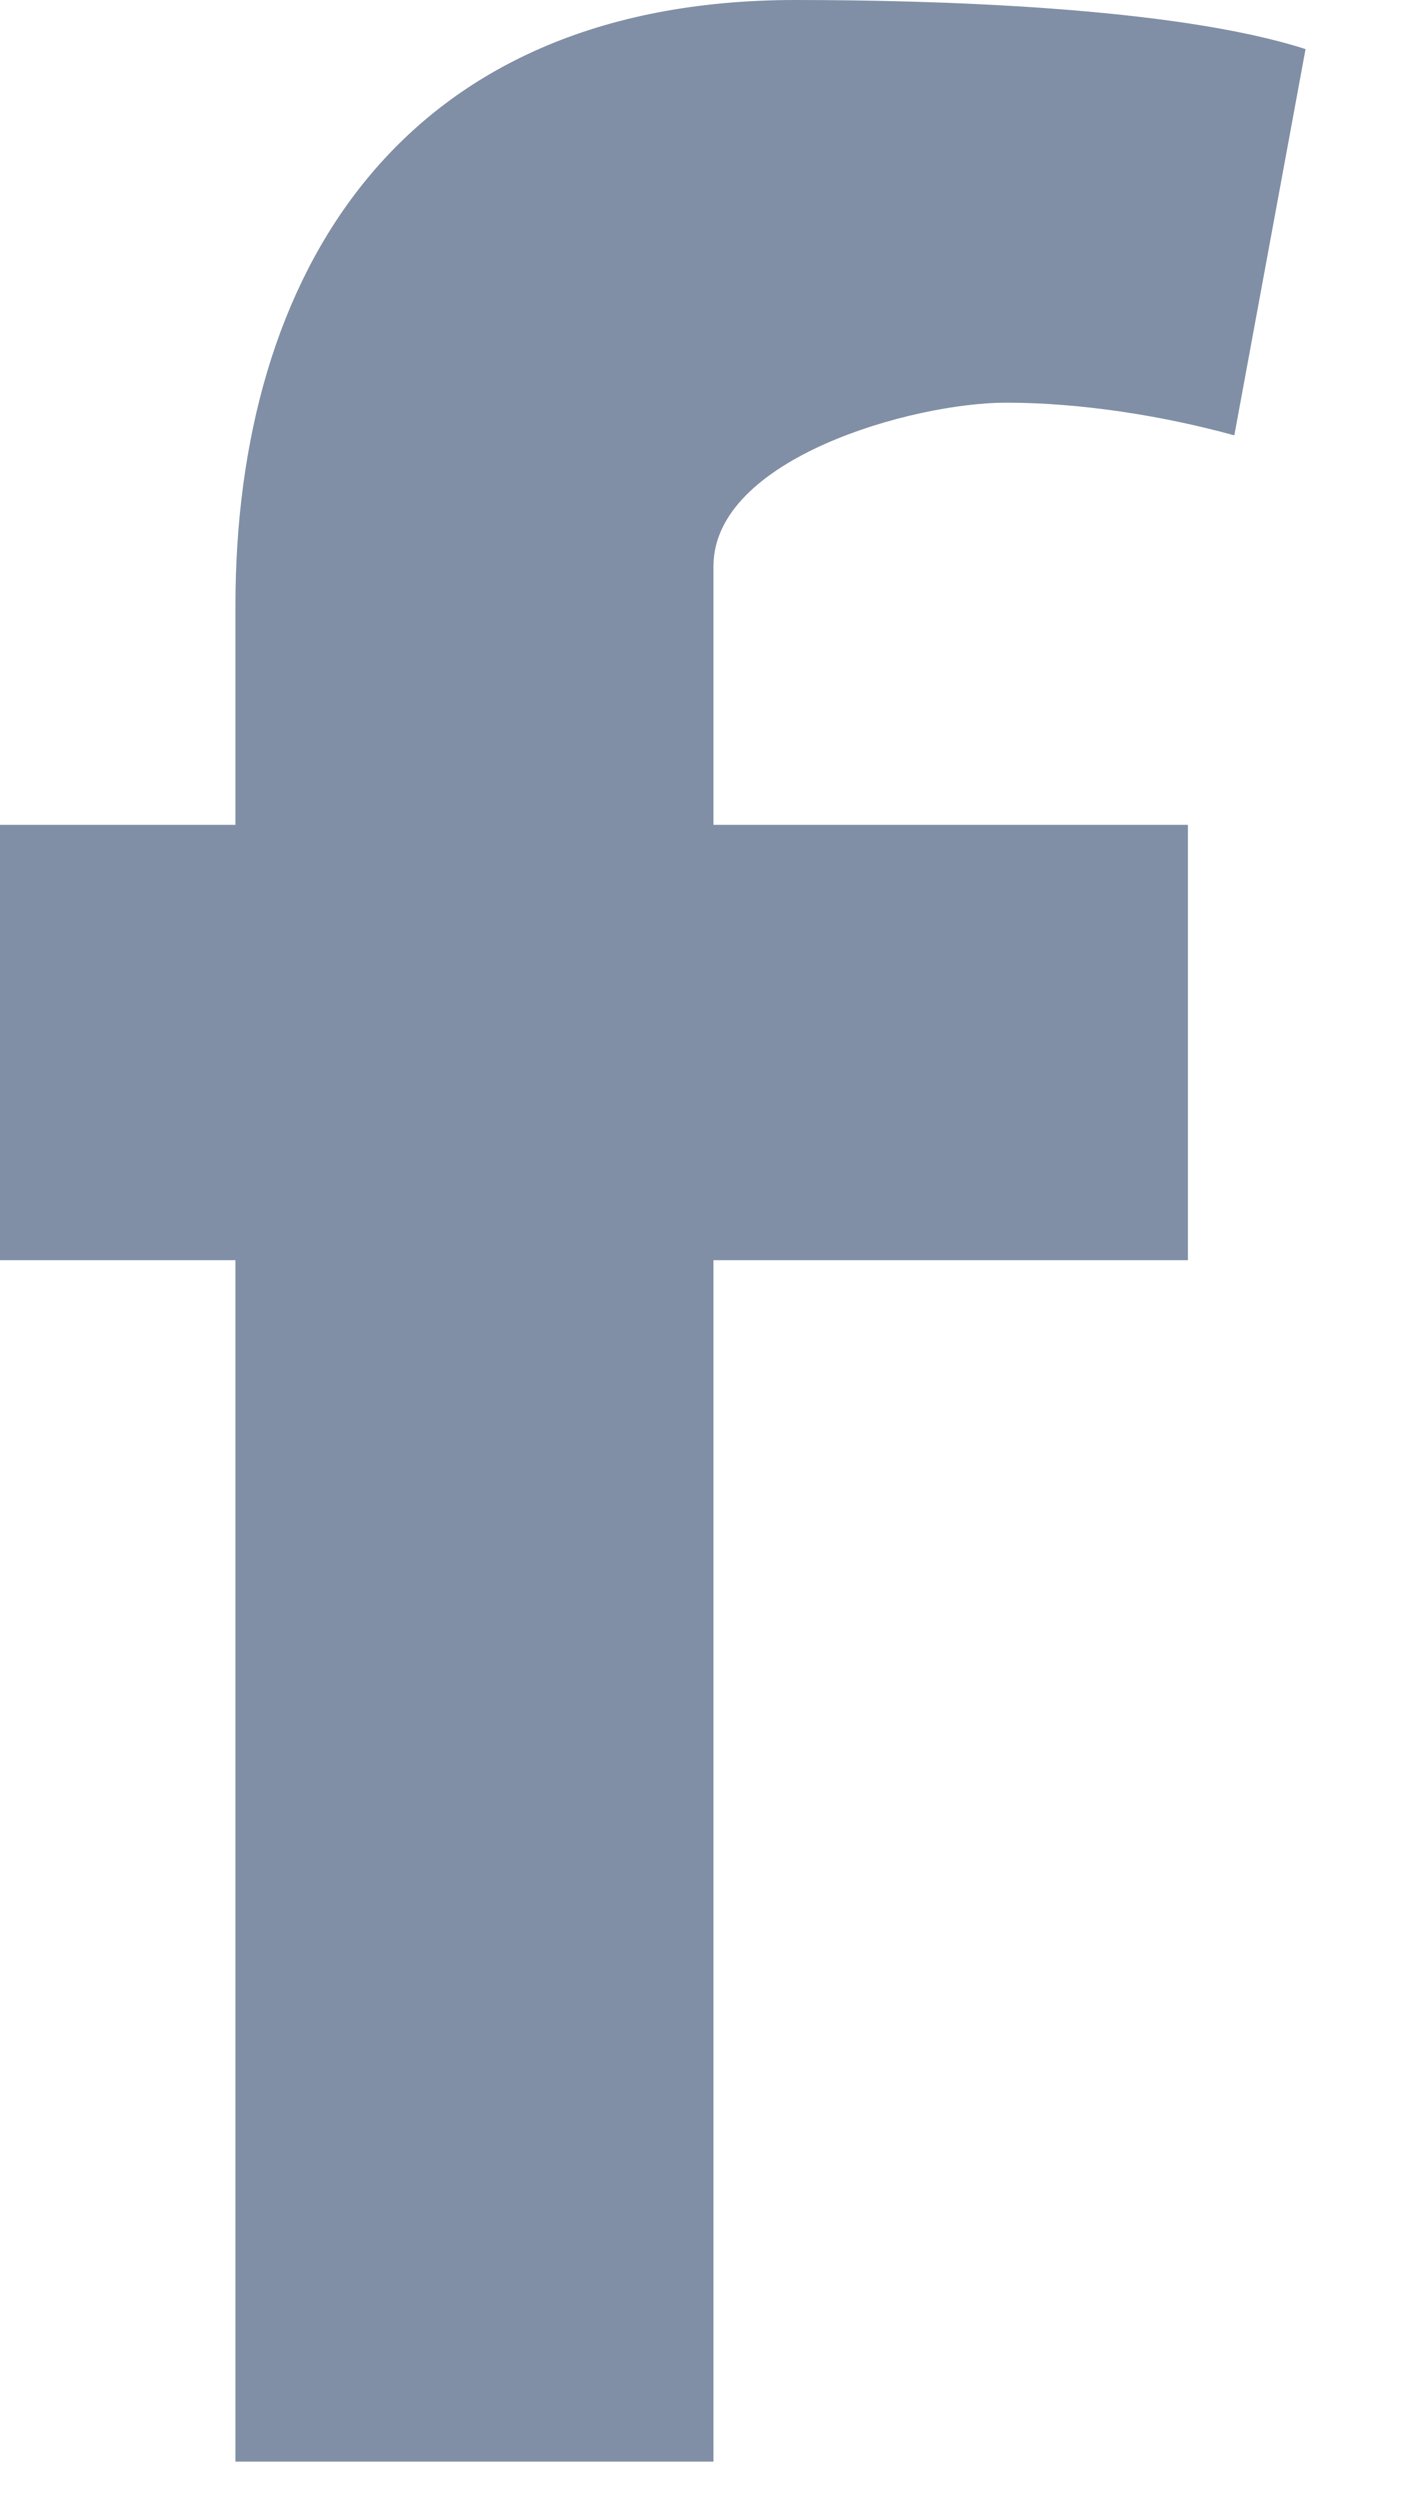 <?xml version="1.0" encoding="UTF-8"?>
<svg width="8px" height="14px" viewBox="0 0 8 14" version="1.1" xmlns="http://www.w3.org/2000/svg" xmlns:xlink="http://www.w3.org/1999/xlink">
    <title>D33774FA-6FFC-4F41-8D1A-72CDC854B8E9</title>
    <g id="Page-1" stroke="none" stroke-width="1" fill="none" fill-rule="evenodd">
        <g id="NI_landing-page_v1a" transform="translate(-1248, -4655)" fill="#808FA5" fill-rule="nonzero">
            <g id="Join-Now-section" transform="translate(0, 4031)">
                <g id="Footer-Copy-2" transform="translate(0, 505)">
                    <g id="ic_fb" transform="translate(1235, 109)">
                        <path d="M19.915,12.438 C19.515,12.328 19.055,12.255 18.636,12.255 C18.116,12.255 16.997,12.566 16.997,13.171 L16.997,14.619 L19.655,14.619 L19.655,17.057 L16.997,17.057 L16.997,23.785 L14.319,23.785 L14.319,17.057 L13,17.057 L13,14.619 L14.319,14.619 L14.319,13.391 C14.319,11.54 15.238,10 17.457,10 C18.216,10 19.575,10.037 20.314,10.275 L19.915,12.438 Z" id="Facebook"></path>
                    </g>
                </g>
            </g>
        </g>
    </g>
</svg>